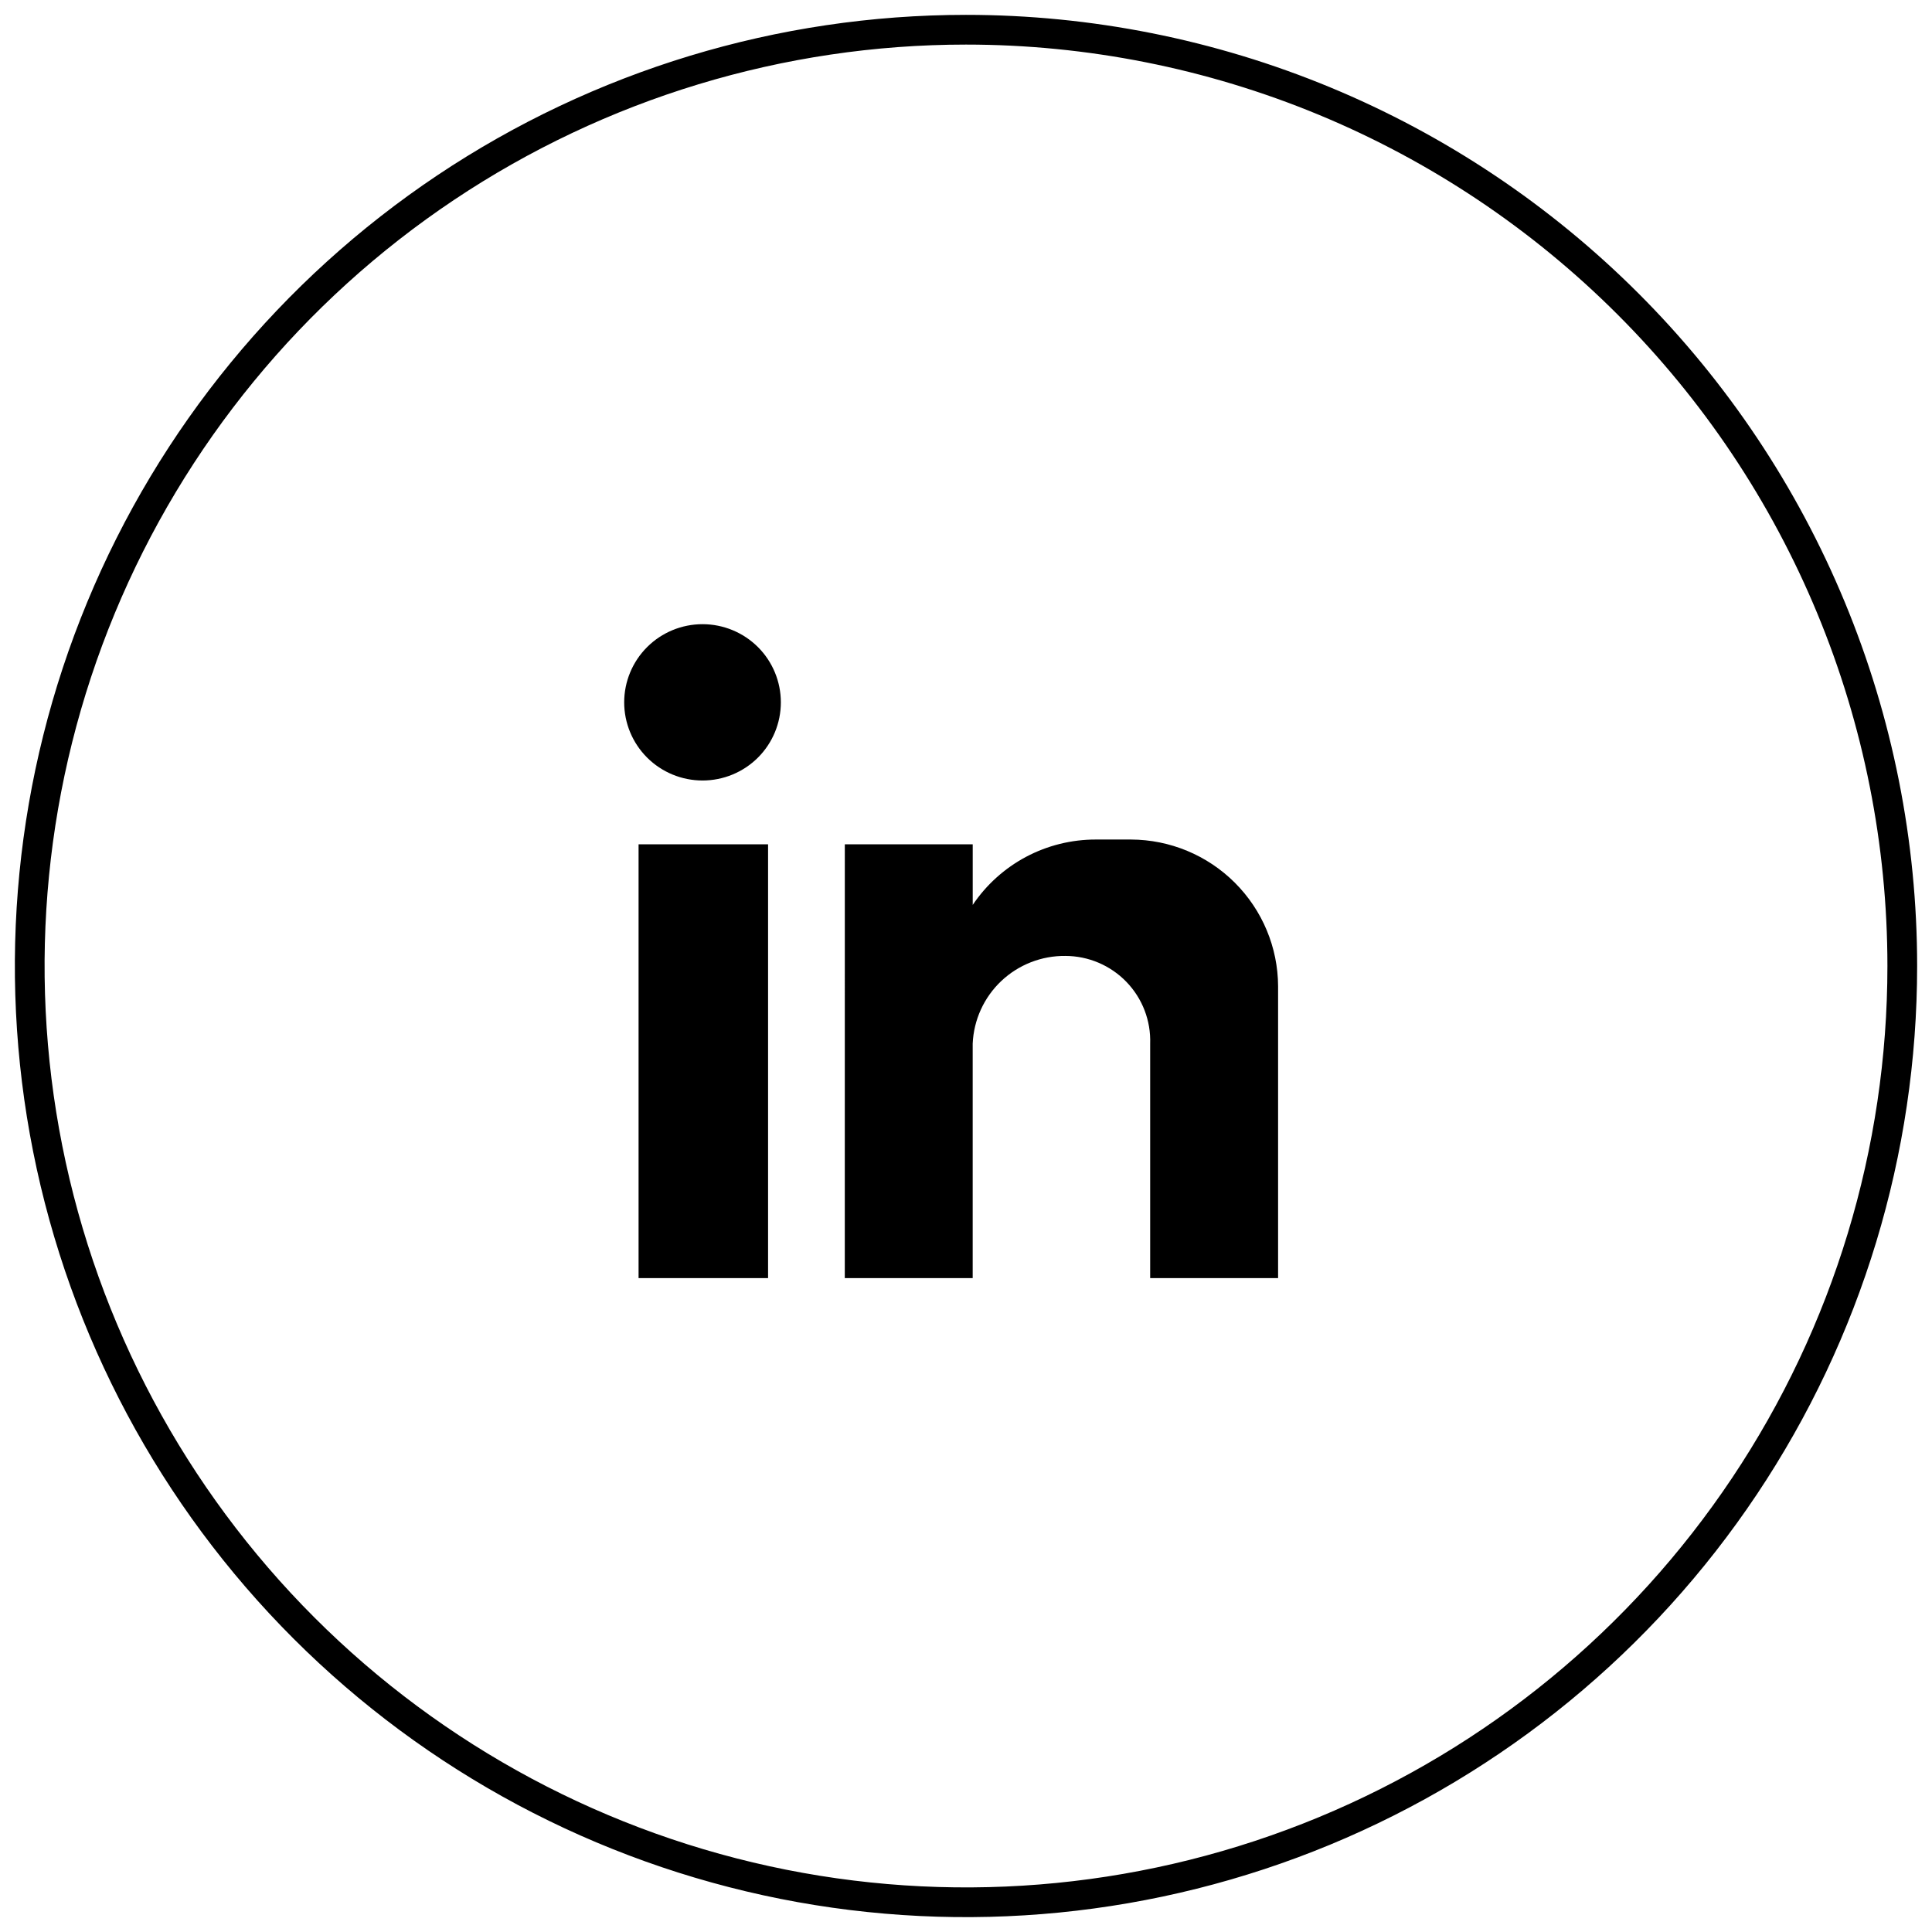 <?xml version="1.0" encoding="UTF-8"?><svg xmlns="http://www.w3.org/2000/svg" width="65" height="65" viewBox="0 0 65 65" fill="none"><path fill-rule="evenodd" clip-rule="evenodd" d="M64 32.5C64 38.73 62.153 44.82 58.691 50C55.23 55.181 50.311 59.218 44.555 61.602C38.799 63.986 32.465 64.61 26.355 63.395C20.245 62.179 14.632 59.179 10.226 54.774C5.821 50.369 2.821 44.756 1.605 38.646C0.39 32.536 1.014 26.202 3.398 20.446C5.782 14.69 9.819 9.771 14.999 6.309C20.179 2.848 26.269 1 32.499 1C36.636 1 40.732 1.815 44.554 3.397C48.376 4.98 51.848 7.301 54.773 10.226C57.699 13.151 60.019 16.623 61.602 20.445C63.185 24.267 64 28.363 64 32.5Z" stroke="black"/><path fill-rule="evenodd" clip-rule="evenodd" d="M21.484 28.406H25.841V43H21.484V28.406ZM23.636 21C24.335 21 25.005 21.277 25.5 21.77C25.994 22.263 26.271 22.932 26.271 23.63C26.271 24.327 25.994 24.996 25.5 25.489C25.005 25.982 24.335 26.259 23.636 26.259C22.937 26.259 22.266 25.982 21.772 25.489C21.278 24.996 21 24.327 21 23.63C21 22.932 21.278 22.263 21.772 21.77C22.266 21.277 22.937 21 23.636 21ZM28.423 28.406H32.726V30.445C33.182 29.767 33.799 29.211 34.521 28.827C35.243 28.444 36.05 28.244 36.868 28.245H38.051C39.362 28.25 40.618 28.772 41.544 29.697C42.471 30.622 42.995 31.874 43 33.182V43H38.696V35.112C38.709 34.73 38.645 34.349 38.508 33.992C38.371 33.635 38.163 33.31 37.897 33.034C37.631 32.759 37.312 32.54 36.96 32.39C36.608 32.24 36.228 32.162 35.845 32.161C35.043 32.152 34.269 32.455 33.686 33.006C33.104 33.557 32.76 34.312 32.725 35.112V43H28.422L28.423 28.406Z" fill="black"/></svg>